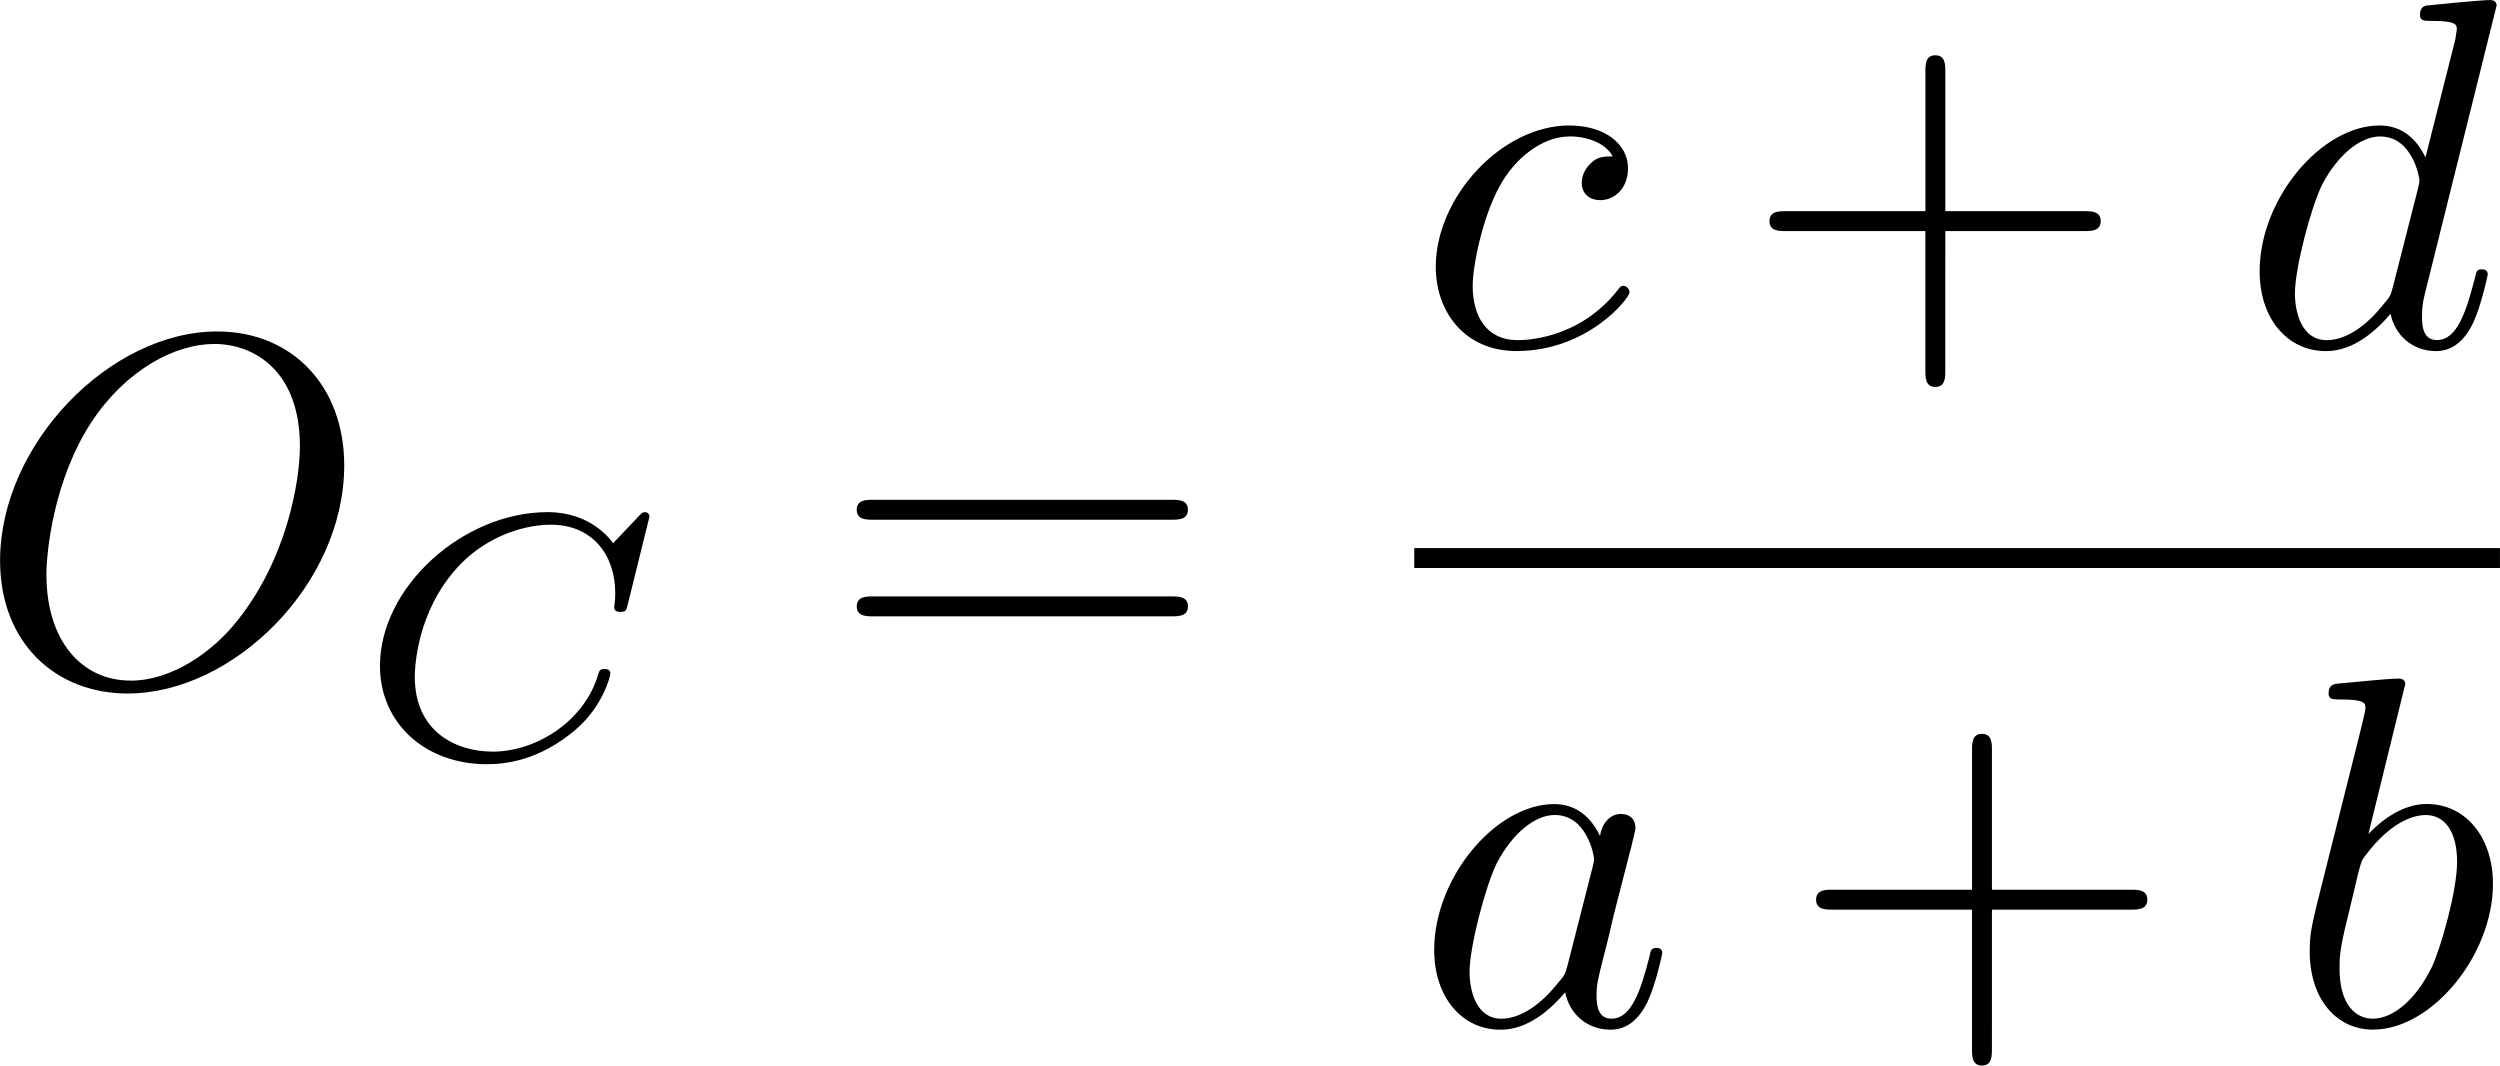 <?xml version="1.0" encoding="UTF-8" standalone="no"?>
<!-- This file was generated by dvisvgm 2.13.1 -->

<svg
   version="1.1"
   width="80.015"
   height="34.103"
   viewBox="4.552 37.789 60.011 25.578"
   id="svg292"
   xmlns:xlink="http://www.w3.org/1999/xlink"
   xmlns="http://www.w3.org/2000/svg"
   xmlns:svg="http://www.w3.org/2000/svg">
  <defs
     id="defs1">
    <path
       id="g1-0"
       d="m 6.226,-1.891 c 0.134,0 0.335,0 0.335,-0.201 0,-0.209 -0.192,-0.209 -0.335,-0.209 H 1.239 c -0.134,0 -0.335,0 -0.335,0.201 0,0.209 0.192,0.209 0.335,0.209 z" />
    <path
       id="g3-67"
       d="m 7.055,-5.774 c 0,-0.042 -0.025,-0.109 -0.109,-0.109 -0.059,0 -0.075,0.017 -0.151,0.1 l -0.611,0.644 c -0.075,-0.1 -0.544,-0.745 -1.573,-0.745 -2.034,0 -4.025,1.799 -4.025,3.691 0,1.364 1.071,2.36 2.569,2.36 0.452,0 1.255,-0.092 2.117,-0.82 0.661,-0.561 0.845,-1.289 0.845,-1.356 0,-0.109 -0.1,-0.109 -0.142,-0.109 -0.109,0 -0.126,0.042 -0.151,0.134 -0.343,1.147 -1.515,1.849 -2.527,1.849 -0.887,0 -1.875,-0.477 -1.875,-1.799 0,-0.243 0.059,-1.565 1.021,-2.619 0.577,-0.644 1.456,-1.029 2.251,-1.029 0.971,0 1.54,0.703 1.54,1.64 0,0.234 -0.025,0.293 -0.025,0.343 0,0.109 0.109,0.109 0.151,0.109 0.134,0 0.134,-0.025 0.176,-0.184 z" />
    <path
       id="g3-99"
       d="m 3.665,-3.205 c -0.301,0.05 -0.427,0.285 -0.427,0.469 0,0.226 0.176,0.31 0.326,0.31 0.184,0 0.477,-0.134 0.477,-0.536 0,-0.569 -0.653,-0.728 -1.105,-0.728 -1.255,0 -2.419,1.155 -2.419,2.318 0,0.72 0.502,1.456 1.548,1.456 1.414,0 2.075,-0.828 2.075,-0.946 0,-0.05 -0.075,-0.142 -0.142,-0.142 -0.05,0 -0.067,0.017 -0.134,0.084 -0.653,0.77 -1.632,0.77 -1.783,0.77 -0.603,0 -0.87,-0.41 -0.87,-0.929 0,-0.243 0.117,-1.155 0.552,-1.732 0.318,-0.41 0.753,-0.644 1.172,-0.644 0.117,0 0.519,0.017 0.728,0.251 z" />
    <path
       id="g3-100"
       d="m 4.778,-5.557 c 0.008,-0.017 0.033,-0.126 0.033,-0.134 0,-0.042 -0.033,-0.117 -0.134,-0.117 -0.167,0 -0.862,0.067 -1.071,0.084 -0.067,0.008 -0.184,0.017 -0.184,0.192 0,0.117 0.117,0.117 0.218,0.117 0.402,0 0.402,0.059 0.402,0.126 0,0.059 -0.017,0.109 -0.033,0.184 L 3.532,-3.197 C 3.356,-3.473 3.071,-3.691 2.67,-3.691 c -1.071,0 -2.159,1.18 -2.159,2.385 0,0.812 0.544,1.389 1.264,1.389 0.452,0 0.854,-0.259 1.188,-0.586 C 3.121,0 3.607,0.084 3.824,0.084 c 0.301,0 0.51,-0.184 0.661,-0.444 0.184,-0.326 0.293,-0.803 0.293,-0.837 0,-0.109 -0.109,-0.109 -0.134,-0.109 -0.117,0 -0.126,0.033 -0.184,0.259 -0.1,0.402 -0.259,0.895 -0.611,0.895 -0.218,0 -0.276,-0.184 -0.276,-0.41 0,-0.159 0.017,-0.234 0.042,-0.343 z m -1.783,4.511 c -0.059,0.234 -0.243,0.402 -0.427,0.561 -0.075,0.067 -0.41,0.335 -0.77,0.335 -0.31,0 -0.611,-0.218 -0.611,-0.812 0,-0.444 0.243,-1.364 0.435,-1.699 0.385,-0.669 0.812,-0.795 1.046,-0.795 0.586,0 0.745,0.636 0.745,0.728 0,0.033 -0.017,0.092 -0.025,0.117 z" />
    <path
       id="g5-43"
       d="m 3.875,-1.891 h 2.561 c 0.109,0 0.31,0 0.31,-0.201 0,-0.209 -0.192,-0.209 -0.31,-0.209 H 3.875 v -2.569 c 0,-0.109 0,-0.31 -0.201,-0.31 -0.209,0 -0.209,0.192 -0.209,0.31 V -2.301 H 0.895 c -0.109,0 -0.31,0 -0.31,0.201 0,0.209 0.192,0.209 0.31,0.209 h 2.569 v 2.569 c 0,0.109 0,0.31 0.201,0.31 0.209,0 0.209,-0.192 0.209,-0.31 z" />
    <path
       id="g0-0"
       d="m 7.878,-2.75 c 0.203,0 0.418,0 0.418,-0.239 0,-0.239 -0.215,-0.239 -0.418,-0.239 H 1.411 c -0.203,0 -0.418,0 -0.418,0.239 0,0.239 0.215,0.239 0.418,0.239 z" />
    <path
       id="g0-25"
       d="m 8.632,-5.404 c 0,-0.251 -0.084,-0.359 -0.167,-0.359 -0.048,0 -0.155,0.048 -0.167,0.323 -0.048,0.825 -0.885,1.315 -1.662,1.315 -0.693,0 -1.291,-0.371 -1.913,-0.789 -0.646,-0.43 -1.291,-0.861 -2.068,-0.861 -1.112,0 -1.997,0.849 -1.997,1.949 0,0.263 0.096,0.359 0.167,0.359 0.12,0 0.167,-0.227 0.167,-0.275 0.06,-1.004 1.04,-1.363 1.662,-1.363 0.693,0 1.291,0.371 1.913,0.789 0.646,0.43 1.291,0.861 2.068,0.861 1.112,0 1.997,-0.849 1.997,-1.949 z m 0,2.798 c 0,-0.347 -0.143,-0.371 -0.167,-0.371 -0.048,0 -0.155,0.06 -0.167,0.323 -0.048,0.825 -0.885,1.315 -1.662,1.315 -0.693,0 -1.291,-0.371 -1.913,-0.789 -0.646,-0.43 -1.291,-0.861 -2.068,-0.861 -1.112,0 -1.997,0.849 -1.997,1.949 0,0.263 0.096,0.359 0.167,0.359 0.12,0 0.167,-0.227 0.167,-0.275 0.06,-1.004 1.04,-1.363 1.662,-1.363 0.693,0 1.291,0.371 1.913,0.789 0.646,0.43 1.291,0.861 2.068,0.861 1.136,0 1.997,-0.885 1.997,-1.937 z" />
    <path
       id="g2-25"
       d="m 3.168,-4.459 h 1.351 c -0.395,1.769 -0.502,2.283 -0.502,3.084 0,0.179 0,0.502 0.096,0.909 0.12,0.526 0.251,0.598 0.43,0.598 0.239,0 0.49,-0.215 0.49,-0.454 0,-0.072 0,-0.096 -0.072,-0.263 -0.347,-0.861 -0.347,-1.638 -0.347,-1.973 0,-0.634 0.084,-1.279 0.215,-1.901 h 1.363 c 0.155,0 0.586,0 0.586,-0.406 0,-0.287 -0.251,-0.287 -0.478,-0.287 H 2.295 c -0.263,0 -0.717,0 -1.243,0.562 -0.418,0.466 -0.729,1.016 -0.729,1.076 0,0.012 0,0.12 0.143,0.12 0.096,0 0.12,-0.048 0.191,-0.143 0.586,-0.921 1.279,-0.921 1.518,-0.921 h 0.681 c -0.383,1.447 -1.028,2.893 -1.53,3.981 -0.096,0.179 -0.096,0.203 -0.096,0.287 0,0.227 0.191,0.323 0.347,0.323 0.359,0 0.454,-0.335 0.598,-0.777 0.167,-0.55 0.167,-0.574 0.323,-1.172 z" />
    <path
       id="g2-61"
       d="m 5.248,-8.512 c 0.06,-0.155 0.06,-0.203 0.06,-0.215 0,-0.132 -0.108,-0.239 -0.239,-0.239 -0.084,0 -0.167,0.036 -0.203,0.108 L 0.717,2.534 C 0.658,2.69 0.658,2.738 0.658,2.75 c 0,0.132 0.108,0.239 0.239,0.239 0.155,0 0.191,-0.084 0.263,-0.287 z" />
    <path
       id="g2-76"
       d="m 4.471,-7.233 c 0.108,-0.43 0.143,-0.562 1.267,-0.562 0.359,0 0.454,0 0.454,-0.227 0,-0.143 -0.132,-0.143 -0.191,-0.143 -0.395,0 -1.375,0.036 -1.769,0.036 -0.359,0 -1.231,-0.036 -1.59,-0.036 -0.084,0 -0.227,0 -0.227,0.239 0,0.132 0.108,0.132 0.335,0.132 0.024,0 0.251,0 0.454,0.024 0.215,0.024 0.323,0.036 0.323,0.191 0,0.048 -0.012,0.084 -0.048,0.227 l -1.602,6.42 c -0.12,0.466 -0.143,0.562 -1.088,0.562 -0.203,0 -0.323,0 -0.323,0.239 C 0.466,0 0.574,0 0.789,0 h 5.535 c 0.287,0 0.299,0 0.371,-0.203 l 0.944,-2.582 c 0.048,-0.132 0.048,-0.155 0.048,-0.167 0,-0.048 -0.036,-0.132 -0.143,-0.132 -0.108,0 -0.12,0.06 -0.203,0.251 C 6.934,-1.733 6.408,-0.371 4.34,-0.371 H 3.216 c -0.167,0 -0.191,0 -0.263,-0.012 -0.12,-0.012 -0.155,-0.024 -0.155,-0.12 0,-0.036 0,-0.06 0.06,-0.275 z" />
    <path
       id="g2-78"
       d="m 9.038,-6.91 c 0.12,-0.478 0.335,-0.849 1.291,-0.885 0.06,0 0.203,-0.012 0.203,-0.239 0,-0.012 0,-0.132 -0.155,-0.132 -0.395,0 -0.813,0.036 -1.207,0.036 -0.406,0 -0.825,-0.036 -1.219,-0.036 -0.072,0 -0.215,0 -0.215,0.239 0,0.132 0.12,0.132 0.215,0.132 0.681,0.012 0.813,0.263 0.813,0.526 0,0.036 -0.024,0.215 -0.036,0.251 L 7.388,-1.698 4.746,-7.938 C 4.651,-8.153 4.639,-8.165 4.364,-8.165 H 2.762 c -0.239,0 -0.347,0 -0.347,0.239 0,0.132 0.108,0.132 0.335,0.132 0.06,0 0.813,0 0.813,0.108 l -1.602,6.42 c -0.12,0.478 -0.323,0.861 -1.291,0.897 -0.072,0 -0.203,0.012 -0.203,0.239 C 0.466,-0.048 0.526,0 0.622,0 1.004,0 1.423,-0.036 1.817,-0.036 2.224,-0.036 2.654,0 3.049,0 c 0.06,0 0.215,0 0.215,-0.239 0,-0.12 -0.108,-0.132 -0.239,-0.132 -0.693,-0.024 -0.789,-0.287 -0.789,-0.526 0,-0.084 0.012,-0.143 0.048,-0.275 l 1.578,-6.312 c 0.048,0.072 0.048,0.096 0.108,0.215 l 2.977,7.042 C 7.03,-0.024 7.066,0 7.173,0 7.305,0 7.305,-0.036 7.364,-0.251 Z" />
    <path
       id="g2-79"
       d="m 8.847,-5.212 c 0,-1.925 -1.267,-3.216 -3.049,-3.216 -2.582,0 -5.212,2.714 -5.212,5.499 0,1.985 1.339,3.192 3.061,3.192 2.534,0 5.2,-2.618 5.2,-5.475 z m -5.129,5.165 c -1.184,0 -2.02,-0.968 -2.02,-2.546 0,-0.526 0.167,-2.271 1.088,-3.67 0.825,-1.243 1.997,-1.865 2.941,-1.865 0.98,0 2.056,0.669 2.056,2.451 0,0.861 -0.323,2.726 -1.506,4.196 -0.574,0.729 -1.554,1.435 -2.558,1.435 z" />
    <path
       id="g2-80"
       d="m 3.622,-3.778 h 2.032 c 1.698,0 3.359,-1.243 3.359,-2.582 0,-0.921 -0.789,-1.805 -2.355,-1.805 H 2.786 c -0.227,0 -0.359,0 -0.359,0.227 0,0.143 0.108,0.143 0.347,0.143 0.155,0 0.371,0.012 0.514,0.024 0.191,0.024 0.263,0.06 0.263,0.191 0,0.048 -0.012,0.084 -0.048,0.227 L 1.901,-0.933 C 1.781,-0.466 1.757,-0.371 0.813,-0.371 c -0.203,0 -0.335,0 -0.335,0.227 C 0.478,0 0.622,0 0.658,0 c 0.335,0 1.184,-0.036 1.518,-0.036 0.251,0 0.514,0.012 0.765,0.012 C 3.204,-0.024 3.467,0 3.718,0 c 0.084,0 0.239,0 0.239,-0.239 0,-0.132 -0.108,-0.132 -0.335,-0.132 -0.442,0 -0.777,0 -0.777,-0.215 0,-0.072 0.024,-0.132 0.036,-0.203 z m 0.861,-3.563 C 4.591,-7.759 4.615,-7.795 5.129,-7.795 h 1.148 c 0.992,0 1.626,0.323 1.626,1.148 0,0.466 -0.239,1.494 -0.705,1.925 -0.598,0.538 -1.315,0.634 -1.841,0.634 H 3.67 Z" />
    <path
       id="g2-82"
       d="M 4.483,-7.34 C 4.555,-7.627 4.591,-7.747 4.818,-7.783 4.926,-7.795 5.308,-7.795 5.547,-7.795 c 0.849,0 2.176,0 2.176,1.184 0,0.406 -0.191,1.231 -0.658,1.698 -0.311,0.311 -0.944,0.693 -2.02,0.693 H 3.706 Z m 1.722,3.276 c 1.207,-0.263 2.63,-1.1 2.63,-2.307 0,-1.028 -1.076,-1.793 -2.642,-1.793 H 2.786 c -0.239,0 -0.347,0 -0.347,0.239 0,0.132 0.108,0.132 0.335,0.132 0.024,0 0.251,0 0.454,0.024 0.215,0.024 0.323,0.036 0.323,0.191 0,0.048 -0.012,0.084 -0.048,0.227 L 1.901,-0.933 C 1.781,-0.466 1.757,-0.371 0.813,-0.371 c -0.215,0 -0.323,0 -0.323,0.239 C 0.49,0 0.634,0 0.658,0 0.992,0 1.829,-0.036 2.164,-0.036 2.499,-0.036 3.347,0 3.682,0 c 0.096,0 0.239,0 0.239,-0.239 0,-0.132 -0.108,-0.132 -0.335,-0.132 -0.442,0 -0.777,0 -0.777,-0.215 0,-0.072 0.024,-0.132 0.036,-0.203 l 0.789,-3.168 h 1.423 c 1.088,0 1.303,0.669 1.303,1.088 0,0.179 -0.096,0.55 -0.167,0.825 -0.084,0.335 -0.191,0.777 -0.191,1.016 0,1.291 1.435,1.291 1.59,1.291 1.016,0 1.435,-1.207 1.435,-1.375 0,-0.143 -0.132,-0.143 -0.143,-0.143 -0.108,0 -0.132,0.084 -0.155,0.167 C 8.428,-0.203 7.914,0 7.639,0 7.245,0 7.161,-0.263 7.161,-0.729 c 0,-0.371 0.072,-0.98 0.12,-1.363 0.024,-0.167 0.048,-0.395 0.048,-0.562 0,-0.921 -0.801,-1.291 -1.124,-1.411 z" />
    <path
       id="g2-86"
       d="m 7.508,-6.802 c 0.586,-0.933 1.088,-0.968 1.53,-0.992 0.143,-0.012 0.155,-0.215 0.155,-0.227 0,-0.096 -0.06,-0.143 -0.155,-0.143 -0.311,0 -0.658,0.036 -0.98,0.036 -0.395,0 -0.801,-0.036 -1.184,-0.036 -0.072,0 -0.227,0 -0.227,0.227 0,0.132 0.108,0.143 0.191,0.143 0.323,0.024 0.55,0.143 0.55,0.395 0,0.179 -0.179,0.442 -0.179,0.454 L 3.539,-1.112 2.726,-7.436 c 0,-0.203 0.275,-0.359 0.825,-0.359 0.167,0 0.299,0 0.299,-0.239 0,-0.108 -0.096,-0.132 -0.167,-0.132 -0.478,0 -0.992,0.036 -1.482,0.036 -0.215,0 -0.442,-0.012 -0.658,-0.012 -0.215,0 -0.442,-0.024 -0.646,-0.024 -0.084,0 -0.227,0 -0.227,0.227 0,0.143 0.108,0.143 0.299,0.143 0.669,0 0.681,0.108 0.717,0.406 l 0.944,7.376 c 0.036,0.239 0.084,0.275 0.239,0.275 0.191,0 0.239,-0.06 0.335,-0.215 z" />
    <path
       id="g2-97"
       d="m 4.459,-4.519 c -0.215,-0.442 -0.562,-0.765 -1.1,-0.765 -1.399,0 -2.881,1.757 -2.881,3.503 0,1.124 0.658,1.913 1.59,1.913 0.239,0 0.837,-0.048 1.554,-0.897 0.096,0.502 0.514,0.897 1.088,0.897 0.418,0 0.693,-0.275 0.885,-0.658 0.203,-0.43 0.359,-1.16 0.359,-1.184 0,-0.12 -0.108,-0.12 -0.143,-0.12 -0.12,0 -0.132,0.048 -0.167,0.215 -0.203,0.777 -0.418,1.482 -0.909,1.482 -0.323,0 -0.359,-0.311 -0.359,-0.55 0,-0.263 0.024,-0.359 0.155,-0.885 0.132,-0.502 0.155,-0.622 0.263,-1.076 l 0.43,-1.674 c 0.084,-0.335 0.084,-0.359 0.084,-0.406 0,-0.203 -0.143,-0.323 -0.347,-0.323 -0.287,0 -0.466,0.263 -0.502,0.526 z m -0.777,3.096 c -0.06,0.215 -0.06,0.239 -0.239,0.442 -0.526,0.658 -1.016,0.849 -1.351,0.849 -0.598,0 -0.765,-0.658 -0.765,-1.124 0,-0.598 0.383,-2.068 0.658,-2.618 0.371,-0.705 0.909,-1.148 1.387,-1.148 0.777,0 0.944,0.98 0.944,1.052 0,0.072 -0.024,0.143 -0.036,0.203 z" />
    <path
       id="g2-98"
       d="m 2.857,-8.165 c 0,-0.012 0,-0.132 -0.155,-0.132 -0.275,0 -1.148,0.096 -1.459,0.12 -0.096,0.012 -0.227,0.024 -0.227,0.239 0,0.143 0.108,0.143 0.287,0.143 0.574,0 0.598,0.084 0.598,0.203 0,0.084 -0.108,0.49 -0.167,0.741 l -0.98,3.897 c -0.143,0.598 -0.191,0.789 -0.191,1.207 0,1.136 0.634,1.877 1.518,1.877 1.411,0 2.881,-1.781 2.881,-3.503 0,-1.088 -0.634,-1.913 -1.59,-1.913 -0.55,0 -1.04,0.347 -1.399,0.717 z M 1.733,-3.646 C 1.805,-3.909 1.805,-3.933 1.913,-4.065 c 0.586,-0.777 1.124,-0.956 1.435,-0.956 0.43,0 0.753,0.359 0.753,1.124 0,0.705 -0.395,2.08 -0.61,2.534 -0.395,0.801 -0.944,1.231 -1.411,1.231 -0.406,0 -0.801,-0.323 -0.801,-1.207 0,-0.227 0,-0.454 0.191,-1.207 z" />
    <path
       id="g2-99"
       d="m 4.734,-4.543 c -0.191,0 -0.359,0 -0.526,0.167 -0.191,0.179 -0.215,0.383 -0.215,0.466 0,0.287 0.215,0.418 0.442,0.418 0.347,0 0.669,-0.287 0.669,-0.765 0,-0.586 -0.562,-1.028 -1.411,-1.028 -1.614,0 -3.204,1.71 -3.204,3.395 0,1.076 0.693,2.02 1.937,2.02 1.71,0 2.714,-1.267 2.714,-1.411 0,-0.072 -0.072,-0.155 -0.143,-0.155 -0.06,0 -0.084,0.024 -0.155,0.12 -0.944,1.184 -2.248,1.184 -2.391,1.184 -0.753,0 -1.076,-0.586 -1.076,-1.303 0,-0.49 0.239,-1.65 0.646,-2.391 0.371,-0.681 1.028,-1.196 1.686,-1.196 0.406,0 0.861,0.155 1.028,0.478 z" />
    <path
       id="g2-100"
       d="m 6.169,-8.165 c 0,-0.012 0,-0.132 -0.155,-0.132 -0.179,0 -1.315,0.108 -1.518,0.132 -0.096,0.012 -0.167,0.072 -0.167,0.227 0,0.143 0.108,0.143 0.287,0.143 0.574,0 0.598,0.084 0.598,0.203 l -0.036,0.239 -0.717,2.833 c -0.215,-0.442 -0.562,-0.765 -1.1,-0.765 -1.399,0 -2.881,1.757 -2.881,3.503 0,1.124 0.658,1.913 1.59,1.913 0.239,0 0.837,-0.048 1.554,-0.897 0.096,0.502 0.514,0.897 1.088,0.897 0.418,0 0.693,-0.275 0.885,-0.658 0.203,-0.43 0.359,-1.16 0.359,-1.184 0,-0.12 -0.108,-0.12 -0.143,-0.12 -0.12,0 -0.132,0.048 -0.167,0.215 -0.203,0.777 -0.418,1.482 -0.909,1.482 -0.323,0 -0.359,-0.311 -0.359,-0.55 0,-0.287 0.024,-0.371 0.072,-0.574 z m -2.487,6.743 c -0.06,0.215 -0.06,0.239 -0.239,0.442 -0.526,0.658 -1.016,0.849 -1.351,0.849 -0.598,0 -0.765,-0.658 -0.765,-1.124 0,-0.598 0.383,-2.068 0.658,-2.618 0.371,-0.705 0.909,-1.148 1.387,-1.148 0.777,0 0.944,0.98 0.944,1.052 0,0.072 -0.024,0.143 -0.036,0.203 z" />
    <path
       id="g2-110"
       d="m 1.052,-0.705 c -0.036,0.179 -0.108,0.454 -0.108,0.514 0,0.215 0.167,0.323 0.347,0.323 0.143,0 0.359,-0.096 0.442,-0.335 0.012,-0.024 0.155,-0.586 0.227,-0.885 L 2.224,-2.164 C 2.295,-2.427 2.367,-2.69 2.427,-2.965 2.475,-3.168 2.57,-3.515 2.582,-3.563 c 0.179,-0.371 0.813,-1.459 1.949,-1.459 0.538,0 0.646,0.442 0.646,0.837 0,0.741 -0.586,2.271 -0.777,2.786 -0.108,0.275 -0.12,0.418 -0.12,0.55 0,0.562 0.418,0.98 0.98,0.98 1.124,0 1.566,-1.745 1.566,-1.841 0,-0.12 -0.108,-0.12 -0.143,-0.12 -0.12,0 -0.12,0.036 -0.179,0.215 -0.239,0.813 -0.634,1.482 -1.219,1.482 -0.203,0 -0.287,-0.12 -0.287,-0.395 0,-0.299 0.108,-0.586 0.215,-0.849 0.227,-0.634 0.729,-1.949 0.729,-2.63 0,-0.801 -0.514,-1.279 -1.375,-1.279 -1.076,0 -1.662,0.765 -1.865,1.04 -0.06,-0.669 -0.55,-1.04 -1.1,-1.04 -0.55,0 -0.777,0.466 -0.897,0.681 -0.191,0.406 -0.359,1.112 -0.359,1.16 0,0.12 0.12,0.12 0.143,0.12 0.12,0 0.132,-0.012 0.203,-0.275 0.203,-0.849 0.442,-1.423 0.873,-1.423 0.239,0 0.371,0.155 0.371,0.55 0,0.251 -0.036,0.383 -0.191,1.004 z" />
    <path
       id="g2-112"
       d="m 0.538,1.459 c -0.096,0.406 -0.12,0.49 -0.646,0.49 -0.143,0 -0.275,0 -0.275,0.227 0,0.096 0.06,0.143 0.155,0.143 0.323,0 0.669,-0.036 1.004,-0.036 0.395,0 0.801,0.036 1.184,0.036 0.06,0 0.215,0 0.215,-0.239 0,-0.132 -0.12,-0.132 -0.287,-0.132 -0.598,0 -0.598,-0.084 -0.598,-0.191 0,-0.143 0.502,-2.092 0.586,-2.391 0.155,0.347 0.49,0.765 1.1,0.765 1.387,0 2.881,-1.745 2.881,-3.503 0,-1.124 -0.681,-1.913 -1.59,-1.913 -0.598,0 -1.172,0.43 -1.566,0.897 -0.12,-0.646 -0.634,-0.897 -1.076,-0.897 -0.55,0 -0.777,0.466 -0.885,0.681 -0.215,0.406 -0.371,1.124 -0.371,1.16 0,0.12 0.12,0.12 0.143,0.12 0.12,0 0.132,-0.012 0.203,-0.275 0.203,-0.849 0.442,-1.423 0.873,-1.423 0.203,0 0.371,0.096 0.371,0.55 0,0.275 -0.036,0.406 -0.084,0.61 z m 2.104,-5.189 c 0.084,-0.323 0.406,-0.658 0.622,-0.837 0.418,-0.371 0.765,-0.454 0.968,-0.454 0.478,0 0.765,0.418 0.765,1.124 0,0.705 -0.395,2.08 -0.61,2.534 -0.406,0.837 -0.98,1.231 -1.423,1.231 -0.789,0 -0.944,-0.992 -0.944,-1.064 0,-0.024 0,-0.048 0.036,-0.191 z" />
    <path
       id="g2-115"
       d="m 4.674,-4.471 c -0.335,0.012 -0.574,0.275 -0.574,0.538 0,0.167 0.108,0.347 0.371,0.347 0.263,0 0.55,-0.203 0.55,-0.669 0,-0.538 -0.514,-1.028 -1.423,-1.028 -1.578,0 -2.02,1.219 -2.02,1.745 0,0.933 0.885,1.112 1.231,1.184 0.622,0.12 1.243,0.251 1.243,0.909 0,0.311 -0.275,1.315 -1.71,1.315 -0.167,0 -1.088,0 -1.363,-0.634 0.454,0.06 0.753,-0.299 0.753,-0.634 0,-0.275 -0.191,-0.418 -0.442,-0.418 -0.311,0 -0.669,0.251 -0.669,0.789 0,0.681 0.681,1.16 1.71,1.16 1.937,0 2.403,-1.447 2.403,-1.985 0,-0.43 -0.227,-0.729 -0.371,-0.873 C 4.041,-3.061 3.694,-3.12 3.168,-3.228 2.738,-3.324 2.26,-3.407 2.26,-3.945 c 0,-0.347 0.287,-1.076 1.339,-1.076 0.299,0 0.897,0.084 1.076,0.55 z" />
    <path
       id="g4-40"
       d="m 3.957,2.869 c 0,-0.036 0,-0.06 -0.203,-0.263 -1.494,-1.506 -1.877,-3.766 -1.877,-5.595 0,-2.08 0.454,-4.16 1.925,-5.655 0.155,-0.143 0.155,-0.167 0.155,-0.203 0,-0.084 -0.048,-0.12 -0.12,-0.12 -0.12,0 -1.196,0.813 -1.901,2.331 -0.61,1.315 -0.753,2.642 -0.753,3.646 0,0.933 0.132,2.379 0.789,3.73 0.717,1.47 1.745,2.248 1.865,2.248 0.072,0 0.12,-0.036 0.12,-0.12 z" />
    <path
       id="g4-41"
       d="m 3.455,-2.989 c 0,-0.933 -0.132,-2.379 -0.789,-3.73 -0.717,-1.47 -1.745,-2.248 -1.865,-2.248 -0.072,0 -0.12,0.048 -0.12,0.12 0,0.036 0,0.06 0.227,0.275 1.172,1.184 1.853,3.084 1.853,5.583 0,2.044 -0.442,4.148 -1.925,5.655 -0.155,0.143 -0.155,0.167 -0.155,0.203 0,0.072 0.048,0.12 0.12,0.12 0.12,0 1.196,-0.813 1.901,-2.331 0.61,-1.315 0.753,-2.642 0.753,-3.646 z" />
    <path
       id="g4-43"
       d="m 4.89,-2.75 h 3.335 c 0.167,0 0.395,0 0.395,-0.239 0,-0.239 -0.227,-0.239 -0.395,-0.239 H 4.89 v -3.347 c 0,-0.167 0,-0.395 -0.239,-0.395 -0.239,0 -0.239,0.227 -0.239,0.395 v 3.347 H 1.064 c -0.167,0 -0.395,0 -0.395,0.239 0,0.239 0.227,0.239 0.395,0.239 h 3.347 v 3.347 c 0,0.167 0,0.395 0.239,0.395 0.239,0 0.239,-0.227 0.239,-0.395 z" />
    <path
       id="g4-48"
       d="m 5.499,-3.826 c 0,-0.956 -0.06,-1.913 -0.478,-2.798 -0.55,-1.148 -1.53,-1.339 -2.032,-1.339 -0.717,0 -1.59,0.311 -2.08,1.423 -0.383,0.825 -0.442,1.757 -0.442,2.714 0,0.897 0.048,1.973 0.538,2.881 0.514,0.968 1.387,1.207 1.973,1.207 0.646,0 1.554,-0.251 2.08,-1.387 0.383,-0.825 0.442,-1.757 0.442,-2.702 z M 2.977,0 C 2.511,0 1.805,-0.299 1.59,-1.447 1.459,-2.164 1.459,-3.264 1.459,-3.969 c 0,-0.765 0,-1.554 0.096,-2.2 0.227,-1.423 1.124,-1.53 1.423,-1.53 0.395,0 1.184,0.215 1.411,1.399 0.12,0.669 0.12,1.578 0.12,2.331 0,0.897 0,1.71 -0.132,2.475 C 4.196,-0.359 3.515,0 2.977,0 Z" />
    <path
       id="g4-49"
       d="m 3.515,-7.651 c 0,-0.287 0,-0.311 -0.275,-0.311 -0.741,0.765 -1.793,0.765 -2.176,0.765 v 0.371 c 0.239,0 0.944,0 1.566,-0.311 v 6.193 c 0,0.43 -0.036,0.574 -1.112,0.574 H 1.136 V 0 c 0.418,-0.036 1.459,-0.036 1.937,-0.036 0.478,0 1.518,0 1.937,0.036 V -0.371 H 4.627 c -1.076,0 -1.112,-0.132 -1.112,-0.574 z" />
    <path
       id="g4-50"
       d="M 1.518,-0.921 2.786,-2.152 C 4.651,-3.802 5.368,-4.447 5.368,-5.643 c 0,-1.363 -1.076,-2.319 -2.534,-2.319 -1.351,0 -2.236,1.1 -2.236,2.164 0,0.669 0.598,0.669 0.634,0.669 0.203,0 0.622,-0.143 0.622,-0.634 0,-0.311 -0.215,-0.622 -0.634,-0.622 -0.096,0 -0.12,0 -0.155,0.012 0.275,-0.777 0.921,-1.219 1.614,-1.219 1.088,0 1.602,0.968 1.602,1.949 0,0.956 -0.598,1.901 -1.255,2.642 L 0.729,-0.442 C 0.598,-0.311 0.598,-0.287 0.598,0 H 5.033 L 5.368,-2.08 H 5.069 c -0.06,0.359 -0.143,0.885 -0.263,1.064 -0.084,0.096 -0.873,0.096 -1.136,0.096 z" />
    <path
       id="g4-51"
       d="m 3.467,-4.208 c 0.98,-0.323 1.674,-1.16 1.674,-2.104 0,-0.98 -1.052,-1.65 -2.2,-1.65 -1.207,0 -2.116,0.717 -2.116,1.626 0,0.395 0.263,0.622 0.61,0.622 0.371,0 0.61,-0.263 0.61,-0.61 0,-0.598 -0.562,-0.598 -0.741,-0.598 0.371,-0.586 1.16,-0.741 1.59,-0.741 0.49,0 1.148,0.263 1.148,1.339 0,0.143 -0.024,0.837 -0.335,1.363 -0.359,0.574 -0.765,0.61 -1.064,0.622 -0.096,0.012 -0.383,0.036 -0.466,0.036 -0.096,0.012 -0.179,0.024 -0.179,0.143 0,0.132 0.084,0.132 0.287,0.132 h 0.526 c 0.98,0 1.423,0.813 1.423,1.985 0,1.626 -0.825,1.973 -1.351,1.973 -0.514,0 -1.411,-0.203 -1.829,-0.909 0.418,0.06 0.789,-0.203 0.789,-0.658 0,-0.43 -0.323,-0.669 -0.669,-0.669 -0.287,0 -0.669,0.167 -0.669,0.693 0,1.088 1.112,1.877 2.415,1.877 1.459,0 2.546,-1.088 2.546,-2.307 0,-0.98 -0.753,-1.913 -1.997,-2.164 z" />
    <path
       id="g4-52"
       d="m 3.515,-1.973 v 1.04 c 0,0.43 -0.024,0.562 -0.909,0.562 H 2.355 V 0 c 0.49,-0.036 1.112,-0.036 1.614,-0.036 0.502,0 1.136,0 1.626,0.036 V -0.371 H 5.344 c -0.885,0 -0.909,-0.132 -0.909,-0.562 v -1.04 h 1.196 v -0.371 H 4.435 v -5.44 c 0,-0.239 0,-0.311 -0.191,-0.311 -0.108,0 -0.143,0 -0.239,0.143 l -3.67,5.607 v 0.371 z M 3.587,-2.343 H 0.669 L 3.587,-6.802 Z" />
    <path
       id="g4-53"
       d="m 5.368,-2.403 c 0,-1.423 -0.98,-2.618 -2.271,-2.618 -0.574,0 -1.088,0.191 -1.518,0.61 v -2.331 c 0.239,0.072 0.634,0.155 1.016,0.155 1.47,0 2.307,-1.088 2.307,-1.243 0,-0.072 -0.036,-0.132 -0.12,-0.132 -0.012,0 -0.036,0 -0.096,0.036 -0.239,0.108 -0.825,0.347 -1.626,0.347 -0.478,0 -1.028,-0.084 -1.59,-0.335 -0.096,-0.036 -0.12,-0.036 -0.143,-0.036 -0.12,0 -0.12,0.096 -0.12,0.287 v 3.539 c 0,0.215 0,0.311 0.167,0.311 0.084,0 0.108,-0.036 0.155,-0.108 0.132,-0.191 0.574,-0.837 1.542,-0.837 0.622,0 0.921,0.55 1.016,0.765 0.191,0.442 0.215,0.909 0.215,1.506 0,0.418 0,1.136 -0.287,1.638 -0.287,0.466 -0.729,0.777 -1.279,0.777 -0.873,0 -1.554,-0.634 -1.757,-1.339 0.036,0.012 0.072,0.024 0.203,0.024 0.395,0 0.598,-0.299 0.598,-0.586 0,-0.287 -0.203,-0.586 -0.598,-0.586 -0.167,0 -0.586,0.084 -0.586,0.634 0,1.028 0.825,2.188 2.164,2.188 1.387,0 2.606,-1.148 2.606,-2.666 z" />
    <path
       id="g4-54"
       d="m 1.578,-3.921 v -0.287 c 0,-3.025 1.482,-3.455 2.092,-3.455 0.287,0 0.789,0.072 1.052,0.478 -0.179,0 -0.658,0 -0.658,0.538 0,0.371 0.287,0.55 0.55,0.55 0.191,0 0.55,-0.108 0.55,-0.574 0,-0.717 -0.526,-1.291 -1.518,-1.291 -1.53,0 -3.144,1.542 -3.144,4.184 0,3.192 1.387,4.041 2.499,4.041 1.327,0 2.463,-1.124 2.463,-2.702 0,-1.518 -1.064,-2.666 -2.391,-2.666 -0.813,0 -1.255,0.61 -1.494,1.184 z m 1.423,3.85 c -0.753,0 -1.112,-0.717 -1.184,-0.897 -0.215,-0.562 -0.215,-1.518 -0.215,-1.733 0,-0.933 0.383,-2.128 1.459,-2.128 0.191,0 0.741,0 1.112,0.741 0.215,0.442 0.215,1.052 0.215,1.638 0,0.574 0,1.172 -0.203,1.602 -0.359,0.717 -0.909,0.777 -1.184,0.777 z" />
    <path
       id="g4-55"
       d="M 5.691,-7.281 C 5.798,-7.424 5.798,-7.448 5.798,-7.699 H 2.893 c -1.459,0 -1.482,-0.155 -1.53,-0.383 H 1.064 l -0.395,2.463 h 0.299 C 1.004,-5.81 1.112,-6.563 1.267,-6.707 1.351,-6.779 2.283,-6.779 2.439,-6.779 h 2.475 C 4.782,-6.587 3.838,-5.284 3.575,-4.89 2.499,-3.276 2.104,-1.614 2.104,-0.395 c 0,0.12 0,0.658 0.55,0.658 0.55,0 0.55,-0.538 0.55,-0.658 v -0.61 c 0,-0.658 0.036,-1.315 0.132,-1.961 0.048,-0.275 0.215,-1.303 0.741,-2.044 z" />
    <path
       id="g4-56"
       d="M 1.949,-5.464 C 1.399,-5.822 1.351,-6.229 1.351,-6.432 c 0,-0.729 0.777,-1.231 1.626,-1.231 0.873,0 1.638,0.622 1.638,1.482 0,0.681 -0.466,1.255 -1.184,1.674 z m 1.745,1.136 c 0.861,-0.442 1.447,-1.064 1.447,-1.853 0,-1.1 -1.064,-1.781 -2.152,-1.781 -1.196,0 -2.164,0.885 -2.164,1.997 0,0.215 0.024,0.753 0.526,1.315 0.132,0.143 0.574,0.442 0.873,0.646 -0.693,0.347 -1.722,1.016 -1.722,2.2 0,1.267 1.219,2.068 2.475,2.068 1.351,0 2.487,-0.992 2.487,-2.271 0,-0.43 -0.132,-0.968 -0.586,-1.47 C 4.651,-3.73 4.459,-3.85 3.694,-4.328 Z m -1.196,0.502 1.47,0.933 c 0.335,0.227 0.897,0.586 0.897,1.315 0,0.885 -0.897,1.506 -1.877,1.506 -1.028,0 -1.889,-0.741 -1.889,-1.733 0,-0.693 0.383,-1.459 1.399,-2.02 z" />
    <path
       id="g4-57"
       d="m 4.388,-3.802 v 0.383 c 0,2.798 -1.243,3.347 -1.937,3.347 -0.203,0 -0.849,-0.024 -1.172,-0.43 0.526,0 0.622,-0.347 0.622,-0.55 0,-0.371 -0.287,-0.55 -0.55,-0.55 -0.191,0 -0.55,0.108 -0.55,0.574 0,0.801 0.646,1.291 1.662,1.291 1.542,0 3.001,-1.626 3.001,-4.196 0,-3.216 -1.375,-4.029 -2.439,-4.029 -0.658,0 -1.243,0.215 -1.757,0.753 -0.49,0.538 -0.765,1.04 -0.765,1.937 0,1.494 1.052,2.666 2.391,2.666 0.729,0 1.219,-0.502 1.494,-1.196 z m -1.482,0.921 c -0.191,0 -0.741,0 -1.112,-0.753 -0.215,-0.442 -0.215,-1.04 -0.215,-1.626 0,-0.646 0,-1.207 0.251,-1.65 0.323,-0.598 0.777,-0.753 1.196,-0.753 0.55,0 0.944,0.406 1.148,0.944 0.143,0.383 0.191,1.136 0.191,1.686 0,0.992 -0.406,2.152 -1.459,2.152 z" />
    <path
       id="g4-61"
       d="m 8.213,-3.909 c 0.179,0 0.406,0 0.406,-0.239 0,-0.239 -0.227,-0.239 -0.395,-0.239 H 1.064 c -0.167,0 -0.395,0 -0.395,0.239 0,0.239 0.227,0.239 0.406,0.239 z m 0.012,2.319 c 0.167,0 0.395,0 0.395,-0.239 0,-0.239 -0.227,-0.239 -0.406,-0.239 H 1.076 c -0.179,0 -0.406,0 -0.406,0.239 0,0.239 0.227,0.239 0.395,0.239 z" />
  </defs>
  <use
     x="163.713"
     y="50.167"
     xlink:href="#g4-48"
     id="use1"
     transform="translate(-205.616,-261.178)" />
  <use
     x="169.691"
     y="50.167"
     xlink:href="#g4-53"
     id="use2"
     transform="translate(-205.616,-261.178)" />
  <use
     x="175.668"
     y="50.167"
     xlink:href="#g4-54"
     id="use3"
     transform="translate(-205.616,-261.178)" />
  <use
     x="193.601"
     y="50.167"
     xlink:href="#g2-79"
     id="use4"
     transform="translate(-205.616,-261.178)" />
  <use
     x="202.72"
     y="51.96"
     xlink:href="#g5-43"
     id="use5"
     transform="translate(-205.616,-261.178)" />
  <use
     x="213.978"
     y="50.167"
     xlink:href="#g4-61"
     id="use6"
     transform="translate(-205.616,-261.178)" />
  <use
     x="238.326"
     y="42.079"
     xlink:href="#g2-25"
     id="use7"
     transform="translate(-205.616,-261.178)" />
  <use
     x="245.141"
     y="43.872"
     xlink:href="#g3-100"
     id="use8"
     transform="translate(-205.616,-261.178)" />
  <rect
     x="22.416"
     y="-214.239"
     height="0.478"
     width="32.979"
     id="rect8" />
  <use
     x="228.032"
     y="58.367"
     xlink:href="#g4-49"
     id="use9"
     transform="translate(-205.616,-261.178)" />
  <use
     x="236.666"
     y="58.367"
     xlink:href="#g0-0"
     id="use10"
     transform="translate(-205.616,-261.178)" />
  <use
     x="248.621"
     y="58.367"
     xlink:href="#g2-25"
     id="use11"
     transform="translate(-205.616,-261.178)" />
  <use
     x="255.436"
     y="60.161"
     xlink:href="#g3-100"
     id="use12"
     transform="translate(-205.616,-261.178)" />
  <use
     x="262.445"
     y="50.167"
     xlink:href="#g2-76"
     id="use13"
     transform="translate(-205.616,-261.178)" />
  <use
     x="270.581"
     y="50.167"
     xlink:href="#g2-82"
     id="use14"
     transform="translate(-205.616,-261.178)" />
  <use
     x="279.659"
     y="51.96"
     xlink:href="#g5-43"
     id="use15"
     transform="translate(-205.616,-261.178)" />
  <use
     x="163.58"
     y="85.351"
     xlink:href="#g4-48"
     id="use16"
     transform="translate(-205.616,-261.178)" />
  <use
     x="169.558"
     y="85.351"
     xlink:href="#g4-53"
     id="use17"
     transform="translate(-205.616,-261.178)" />
  <use
     x="175.535"
     y="85.351"
     xlink:href="#g4-55"
     id="use18"
     transform="translate(-205.616,-261.178)" />
  <use
     x="193.468"
     y="85.351"
     xlink:href="#g2-79"
     id="use19"
     transform="translate(-205.616,-261.178)" />
  <use
     x="202.587"
     y="87.144"
     xlink:href="#g1-0"
     id="use20"
     transform="translate(-205.616,-261.178)" />
  <use
     x="213.978"
     y="85.351"
     xlink:href="#g4-61"
     id="use21"
     transform="translate(-205.616,-261.178)" />
  <use
     x="238.326"
     y="77.263"
     xlink:href="#g2-25"
     id="use22"
     transform="translate(-205.616,-261.178)" />
  <use
     x="245.141"
     y="79.056"
     xlink:href="#g3-100"
     id="use23"
     transform="translate(-205.616,-261.178)" />
  <rect
     x="22.416"
     y="-179.055"
     height="0.478"
     width="32.979"
     id="rect23" />
  <use
     x="228.032"
     y="93.551"
     xlink:href="#g4-49"
     id="use24"
     transform="translate(-205.616,-261.178)" />
  <use
     x="236.666"
     y="93.551"
     xlink:href="#g0-0"
     id="use25"
     transform="translate(-205.616,-261.178)" />
  <use
     x="248.621"
     y="93.551"
     xlink:href="#g2-25"
     id="use26"
     transform="translate(-205.616,-261.178)" />
  <use
     x="255.436"
     y="95.345"
     xlink:href="#g3-100"
     id="use27"
     transform="translate(-205.616,-261.178)" />
  <use
     x="262.445"
     y="85.351"
     xlink:href="#g2-76"
     id="use28"
     transform="translate(-205.616,-261.178)" />
  <use
     x="270.581"
     y="85.351"
     xlink:href="#g2-82"
     id="use29"
     transform="translate(-205.616,-261.178)" />
  <use
     x="279.659"
     y="87.144"
     xlink:href="#g1-0"
     id="use30"
     transform="translate(-205.616,-261.178)" />
  <use
     x="128.927"
     y="123.69"
     xlink:href="#g4-48"
     id="use31"
     transform="translate(-205.616,-261.178)" />
  <use
     x="134.905"
     y="123.69"
     xlink:href="#g4-53"
     id="use32"
     transform="translate(-205.616,-261.178)" />
  <use
     x="140.882"
     y="123.69"
     xlink:href="#g4-56"
     id="use33"
     transform="translate(-205.616,-261.178)" />
  <use
     x="158.815"
     y="123.69"
     xlink:href="#g2-79"
     id="use34"
     transform="translate(-205.616,-261.178)" />
  <use
     x="168.266"
     y="123.69"
     xlink:href="#g2-82"
     id="use35"
     transform="translate(-205.616,-261.178)" />
  <use
     x="180.757"
     y="123.69"
     xlink:href="#g4-61"
     id="use36"
     transform="translate(-205.616,-261.178)" />
  <use
     x="194.877"
     y="115.602"
     xlink:href="#g2-79"
     id="use37"
     transform="translate(-205.616,-261.178)" />
  <use
     x="203.997"
     y="117.395"
     xlink:href="#g5-43"
     id="use38"
     transform="translate(-205.616,-261.178)" />
  <rect
     x="-10.805"
     y="-140.716"
     height="0.478"
     width="17.189"
     id="rect38" />
  <use
     x="194.811"
     y="131.891"
     xlink:href="#g2-79"
     id="use39"
     transform="translate(-205.616,-261.178)" />
  <use
     x="203.93"
     y="133.684"
     xlink:href="#g1-0"
     id="use40"
     transform="translate(-205.616,-261.178)" />
  <use
     x="216.755"
     y="123.69"
     xlink:href="#g4-61"
     id="use41"
     transform="translate(-205.616,-261.178)" />
  <use
     x="230.876"
     y="115.602"
     xlink:href="#g2-76"
     id="use42"
     transform="translate(-205.616,-261.178)" />
  <use
     x="239.012"
     y="115.602"
     xlink:href="#g2-82"
     id="use43"
     transform="translate(-205.616,-261.178)" />
  <use
     x="248.089"
     y="117.395"
     xlink:href="#g5-43"
     id="use44"
     transform="translate(-205.616,-261.178)" />
  <rect
     x="25.193"
     y="-140.716"
     height="0.478"
     width="25.283"
     id="rect44" />
  <use
     x="230.809"
     y="131.891"
     xlink:href="#g2-76"
     id="use45"
     transform="translate(-205.616,-261.178)" />
  <use
     x="238.945"
     y="131.891"
     xlink:href="#g2-82"
     id="use46"
     transform="translate(-205.616,-261.178)" />
  <use
     x="248.023"
     y="133.684"
     xlink:href="#g1-0"
     id="use47"
     transform="translate(-205.616,-261.178)" />
  <use
     x="260.848"
     y="123.69"
     xlink:href="#g4-61"
     id="use48"
     transform="translate(-205.616,-261.178)" />
  <use
     x="274.902"
     y="115.602"
     xlink:href="#g2-97"
     id="use49"
     transform="translate(-205.616,-261.178)" />
  <use
     x="281.221"
     y="115.602"
     xlink:href="#g2-100"
     id="use50"
     transform="translate(-205.616,-261.178)" />
  <rect
     x="69.286"
     y="-140.716"
     height="0.478"
     width="12.542"
     id="rect50" />
  <use
     x="276.021"
     y="131.891"
     xlink:href="#g2-98"
     id="use51"
     transform="translate(-205.616,-261.178)" />
  <use
     x="281.151"
     y="131.891"
     xlink:href="#g2-99"
     id="use52"
     transform="translate(-205.616,-261.178)" />
  <use
     x="292.199"
     y="123.69"
     xlink:href="#g4-61"
     id="use53"
     transform="translate(-205.616,-261.178)" />
  <use
     x="306.253"
     y="115.602"
     xlink:href="#g2-79"
     id="use54"
     transform="translate(-205.616,-261.178)" />
  <use
     x="315.372"
     y="117.395"
     xlink:href="#g3-100"
     id="use55"
     transform="translate(-205.616,-261.178)" />
  <rect
     x="100.637"
     y="-140.716"
     height="0.478"
     width="14.694"
     id="rect55" />
  <use
     x="306.605"
     y="131.891"
     xlink:href="#g2-79"
     id="use56"
     transform="translate(-205.616,-261.178)" />
  <use
     x="315.724"
     y="133.684"
     xlink:href="#g3-99"
     id="use57"
     transform="translate(-205.616,-261.178)" />
  <use
     x="4.552"
     y="159.87"
     xlink:href="#g4-48"
     id="use58"
     transform="translate(-205.616,-261.178)" />
  <use
     x="10.53"
     y="159.87"
     xlink:href="#g4-53"
     id="use59"
     transform="translate(-205.616,-261.178)" />
  <use
     x="16.507"
     y="159.87"
     xlink:href="#g4-57"
     id="use60"
     transform="translate(-205.616,-261.178)" />
  <use
     x="34.44"
     y="159.87"
     xlink:href="#g2-112"
     id="use61"
     transform="translate(-205.616,-261.178)" />
  <use
     x="40.455"
     y="161.664"
     xlink:href="#g5-43"
     id="use62"
     transform="translate(-205.616,-261.178)" />
  <use
     x="51.713"
     y="159.87"
     xlink:href="#g4-61"
     id="use63"
     transform="translate(-205.616,-261.178)" />
  <use
     x="64.332"
     y="159.87"
     xlink:href="#g2-80"
     id="use64"
     transform="translate(-205.616,-261.178)" />
  <use
     x="73.668"
     y="159.87"
     xlink:href="#g2-80"
     id="use65"
     transform="translate(-205.616,-261.178)" />
  <use
     x="83.004"
     y="159.87"
     xlink:href="#g2-86"
     id="use66"
     transform="translate(-205.616,-261.178)" />
  <use
     x="95.955"
     y="159.87"
     xlink:href="#g4-61"
     id="use67"
     transform="translate(-205.616,-261.178)" />
  <use
     x="159.207"
     y="151.783"
     xlink:href="#g2-25"
     id="use68"
     transform="translate(-205.616,-261.178)" />
  <use
     x="166.022"
     y="153.576"
     xlink:href="#g3-100"
     id="use69"
     transform="translate(-205.616,-261.178)" />
  <use
     x="171.596"
     y="151.783"
     xlink:href="#g2-115"
     id="use70"
     transform="translate(-205.616,-261.178)" />
  <use
     x="177.2"
     y="151.783"
     xlink:href="#g2-110"
     id="use71"
     transform="translate(-205.616,-261.178)" />
  <rect
     x="-95.607"
     y="-104.535"
     height="0.478"
     width="123.565"
     id="rect71" />
  <use
     x="110.009"
     y="168.071"
     xlink:href="#g2-25"
     id="use72"
     transform="translate(-205.616,-261.178)" />
  <use
     x="116.824"
     y="169.864"
     xlink:href="#g3-100"
     id="use73"
     transform="translate(-205.616,-261.178)" />
  <use
     x="122.399"
     y="168.071"
     xlink:href="#g2-115"
     id="use74"
     transform="translate(-205.616,-261.178)" />
  <use
     x="128.003"
     y="168.071"
     xlink:href="#g2-110"
     id="use75"
     transform="translate(-205.616,-261.178)" />
  <use
     x="137.835"
     y="168.071"
     xlink:href="#g4-43"
     id="use76"
     transform="translate(-205.616,-261.178)" />
  <use
     x="149.79"
     y="168.071"
     xlink:href="#g4-40"
     id="use77"
     transform="translate(-205.616,-261.178)" />
  <use
     x="154.439"
     y="168.071"
     xlink:href="#g4-49"
     id="use78"
     transform="translate(-205.616,-261.178)" />
  <use
     x="163.074"
     y="168.071"
     xlink:href="#g0-0"
     id="use79"
     transform="translate(-205.616,-261.178)" />
  <use
     x="175.029"
     y="168.071"
     xlink:href="#g2-25"
     id="use80"
     transform="translate(-205.616,-261.178)" />
  <use
     x="181.844"
     y="169.864"
     xlink:href="#g3-100"
     id="use81"
     transform="translate(-205.616,-261.178)" />
  <use
     x="187.418"
     y="168.071"
     xlink:href="#g4-41"
     id="use82"
     transform="translate(-205.616,-261.178)" />
  <use
     x="192.067"
     y="168.071"
     xlink:href="#g4-40"
     id="use83"
     transform="translate(-205.616,-261.178)" />
  <use
     x="196.717"
     y="168.071"
     xlink:href="#g4-49"
     id="use84"
     transform="translate(-205.616,-261.178)" />
  <use
     x="205.351"
     y="168.071"
     xlink:href="#g0-0"
     id="use85"
     transform="translate(-205.616,-261.178)" />
  <use
     x="217.306"
     y="168.071"
     xlink:href="#g2-115"
     id="use86"
     transform="translate(-205.616,-261.178)" />
  <use
     x="222.91"
     y="168.071"
     xlink:href="#g2-112"
     id="use87"
     transform="translate(-205.616,-261.178)" />
  <use
     x="228.925"
     y="168.071"
     xlink:href="#g4-41"
     id="use88"
     transform="translate(-205.616,-261.178)" />
  <use
     x="238.33"
     y="159.87"
     xlink:href="#g0-25"
     id="use89"
     transform="translate(-205.616,-261.178)" />
  <use
     x="281.691"
     y="151.783"
     xlink:href="#g2-25"
     id="use90"
     transform="translate(-205.616,-261.178)" />
  <use
     x="288.506"
     y="153.576"
     xlink:href="#g3-100"
     id="use91"
     transform="translate(-205.616,-261.178)" />
  <use
     x="294.08"
     y="151.783"
     xlink:href="#g2-115"
     id="use92"
     transform="translate(-205.616,-261.178)" />
  <use
     x="299.684"
     y="151.783"
     xlink:href="#g2-110"
     id="use93"
     transform="translate(-205.616,-261.178)" />
  <rect
     x="46.767"
     y="-104.535"
     height="0.478"
     width="83.784"
     id="rect93" />
  <use
     x="252.383"
     y="168.071"
     xlink:href="#g4-40"
     id="use94"
     transform="translate(-205.616,-261.178)" />
  <use
     x="257.033"
     y="168.071"
     xlink:href="#g4-49"
     id="use95"
     transform="translate(-205.616,-261.178)" />
  <use
     x="265.667"
     y="168.071"
     xlink:href="#g0-0"
     id="use96"
     transform="translate(-205.616,-261.178)" />
  <use
     x="277.622"
     y="168.071"
     xlink:href="#g2-25"
     id="use97"
     transform="translate(-205.616,-261.178)" />
  <use
     x="284.437"
     y="169.864"
     xlink:href="#g3-100"
     id="use98"
     transform="translate(-205.616,-261.178)" />
  <use
     x="290.011"
     y="168.071"
     xlink:href="#g4-41"
     id="use99"
     transform="translate(-205.616,-261.178)" />
  <use
     x="294.661"
     y="168.071"
     xlink:href="#g4-40"
     id="use100"
     transform="translate(-205.616,-261.178)" />
  <use
     x="299.31"
     y="168.071"
     xlink:href="#g4-49"
     id="use101"
     transform="translate(-205.616,-261.178)" />
  <use
     x="307.944"
     y="168.071"
     xlink:href="#g0-0"
     id="use102"
     transform="translate(-205.616,-261.178)" />
  <use
     x="319.899"
     y="168.071"
     xlink:href="#g2-115"
     id="use103"
     transform="translate(-205.616,-261.178)" />
  <use
     x="325.503"
     y="168.071"
     xlink:href="#g2-112"
     id="use104"
     transform="translate(-205.616,-261.178)" />
  <use
     x="331.518"
     y="168.071"
     xlink:href="#g4-41"
     id="use105"
     transform="translate(-205.616,-261.178)" />
  <use
     x="340.923"
     y="159.87"
     xlink:href="#g4-61"
     id="use106"
     transform="translate(-205.616,-261.178)" />
  <use
     x="365.271"
     y="151.783"
     xlink:href="#g2-25"
     id="use107"
     transform="translate(-205.616,-261.178)" />
  <use
     x="372.086"
     y="153.576"
     xlink:href="#g3-100"
     id="use108"
     transform="translate(-205.616,-261.178)" />
  <rect
     x="149.361"
     y="-104.535"
     height="0.478"
     width="32.979"
     id="rect108" />
  <use
     x="354.977"
     y="168.071"
     xlink:href="#g4-49"
     id="use109"
     transform="translate(-205.616,-261.178)" />
  <use
     x="363.611"
     y="168.071"
     xlink:href="#g0-0"
     id="use110"
     transform="translate(-205.616,-261.178)" />
  <use
     x="375.566"
     y="168.071"
     xlink:href="#g2-25"
     id="use111"
     transform="translate(-205.616,-261.178)" />
  <use
     x="382.381"
     y="169.864"
     xlink:href="#g3-100"
     id="use112"
     transform="translate(-205.616,-261.178)" />
  <use
     x="389.39"
     y="159.87"
     xlink:href="#g2-76"
     id="use113"
     transform="translate(-205.616,-261.178)" />
  <use
     x="397.526"
     y="159.87"
     xlink:href="#g2-82"
     id="use114"
     transform="translate(-205.616,-261.178)" />
  <use
     x="406.604"
     y="161.664"
     xlink:href="#g5-43"
     id="use115"
     transform="translate(-205.616,-261.178)" />
  <use
     x="417.861"
     y="159.87"
     xlink:href="#g4-61"
     id="use116"
     transform="translate(-205.616,-261.178)" />
  <use
     x="430.481"
     y="159.87"
     xlink:href="#g2-79"
     id="use117"
     transform="translate(-205.616,-261.178)" />
  <use
     x="439.6"
     y="161.664"
     xlink:href="#g5-43"
     id="use118"
     transform="translate(-205.616,-261.178)" />
  <use
     x="4.552"
     y="200.069"
     xlink:href="#g4-48"
     id="use119"
     transform="translate(-205.616,-261.178)" />
  <use
     x="10.53"
     y="200.069"
     xlink:href="#g4-54"
     id="use120"
     transform="translate(-205.616,-261.178)" />
  <use
     x="16.507"
     y="200.069"
     xlink:href="#g4-48"
     id="use121"
     transform="translate(-205.616,-261.178)" />
  <use
     x="34.44"
     y="200.069"
     xlink:href="#g2-112"
     id="use122"
     transform="translate(-205.616,-261.178)" />
  <use
     x="40.455"
     y="201.862"
     xlink:href="#g1-0"
     id="use123"
     transform="translate(-205.616,-261.178)" />
  <use
     x="51.846"
     y="200.069"
     xlink:href="#g4-61"
     id="use124"
     transform="translate(-205.616,-261.178)" />
  <use
     x="64.465"
     y="200.069"
     xlink:href="#g4-49"
     id="use125"
     transform="translate(-205.616,-261.178)" />
  <use
     x="70.443"
     y="200.069"
     xlink:href="#g0-0"
     id="use126"
     transform="translate(-205.616,-261.178)" />
  <use
     x="79.741"
     y="200.069"
     xlink:href="#g2-78"
     id="use127"
     transform="translate(-205.616,-261.178)" />
  <use
     x="90.65"
     y="200.069"
     xlink:href="#g2-80"
     id="use128"
     transform="translate(-205.616,-261.178)" />
  <use
     x="99.986"
     y="200.069"
     xlink:href="#g2-86"
     id="use129"
     transform="translate(-205.616,-261.178)" />
  <use
     x="112.937"
     y="200.069"
     xlink:href="#g4-61"
     id="use130"
     transform="translate(-205.616,-261.178)" />
  <use
     x="125.557"
     y="200.069"
     xlink:href="#g4-49"
     id="use131"
     transform="translate(-205.616,-261.178)" />
  <use
     x="131.534"
     y="200.069"
     xlink:href="#g0-0"
     id="use132"
     transform="translate(-205.616,-261.178)" />
  <use
     x="177.102"
     y="191.981"
     xlink:href="#g4-40"
     id="use133"
     transform="translate(-205.616,-261.178)" />
  <use
     x="181.751"
     y="191.981"
     xlink:href="#g4-49"
     id="use134"
     transform="translate(-205.616,-261.178)" />
  <use
     x="190.385"
     y="191.981"
     xlink:href="#g0-0"
     id="use135"
     transform="translate(-205.616,-261.178)" />
  <use
     x="202.341"
     y="191.981"
     xlink:href="#g2-25"
     id="use136"
     transform="translate(-205.616,-261.178)" />
  <use
     x="209.155"
     y="193.775"
     xlink:href="#g3-100"
     id="use137"
     transform="translate(-205.616,-261.178)" />
  <use
     x="214.73"
     y="191.981"
     xlink:href="#g4-41"
     id="use138"
     transform="translate(-205.616,-261.178)" />
  <use
     x="219.379"
     y="191.981"
     xlink:href="#g2-115"
     id="use139"
     transform="translate(-205.616,-261.178)" />
  <use
     x="224.983"
     y="191.981"
     xlink:href="#g2-112"
     id="use140"
     transform="translate(-205.616,-261.178)" />
  <rect
     x="-63.349"
     y="-64.337"
     height="0.478"
     width="123.565"
     id="rect140" />
  <use
     x="142.267"
     y="208.27"
     xlink:href="#g4-40"
     id="use141"
     transform="translate(-205.616,-261.178)" />
  <use
     x="146.917"
     y="208.27"
     xlink:href="#g4-49"
     id="use142"
     transform="translate(-205.616,-261.178)" />
  <use
     x="155.551"
     y="208.27"
     xlink:href="#g0-0"
     id="use143"
     transform="translate(-205.616,-261.178)" />
  <use
     x="167.506"
     y="208.27"
     xlink:href="#g2-25"
     id="use144"
     transform="translate(-205.616,-261.178)" />
  <use
     x="174.321"
     y="210.063"
     xlink:href="#g3-100"
     id="use145"
     transform="translate(-205.616,-261.178)" />
  <use
     x="179.895"
     y="208.27"
     xlink:href="#g4-41"
     id="use146"
     transform="translate(-205.616,-261.178)" />
  <use
     x="184.545"
     y="208.27"
     xlink:href="#g2-115"
     id="use147"
     transform="translate(-205.616,-261.178)" />
  <use
     x="190.149"
     y="208.27"
     xlink:href="#g2-112"
     id="use148"
     transform="translate(-205.616,-261.178)" />
  <use
     x="198.82"
     y="208.27"
     xlink:href="#g4-43"
     id="use149"
     transform="translate(-205.616,-261.178)" />
  <use
     x="210.775"
     y="208.27"
     xlink:href="#g2-25"
     id="use150"
     transform="translate(-205.616,-261.178)" />
  <use
     x="217.59"
     y="210.063"
     xlink:href="#g3-100"
     id="use151"
     transform="translate(-205.616,-261.178)" />
  <use
     x="223.165"
     y="208.27"
     xlink:href="#g4-40"
     id="use152"
     transform="translate(-205.616,-261.178)" />
  <use
     x="227.814"
     y="208.27"
     xlink:href="#g4-49"
     id="use153"
     transform="translate(-205.616,-261.178)" />
  <use
     x="236.448"
     y="208.27"
     xlink:href="#g0-0"
     id="use154"
     transform="translate(-205.616,-261.178)" />
  <use
     x="248.403"
     y="208.27"
     xlink:href="#g2-115"
     id="use155"
     transform="translate(-205.616,-261.178)" />
  <use
     x="254.007"
     y="208.27"
     xlink:href="#g2-110"
     id="use156"
     transform="translate(-205.616,-261.178)" />
  <use
     x="261.183"
     y="208.27"
     xlink:href="#g4-41"
     id="use157"
     transform="translate(-205.616,-261.178)" />
  <use
     x="270.588"
     y="200.069"
     xlink:href="#g4-61"
     id="use158"
     transform="translate(-205.616,-261.178)" />
  <use
     x="318.896"
     y="191.981"
     xlink:href="#g2-25"
     id="use159"
     transform="translate(-205.616,-261.178)" />
  <use
     x="325.71"
     y="193.775"
     xlink:href="#g3-100"
     id="use160"
     transform="translate(-205.616,-261.178)" />
  <use
     x="331.285"
     y="191.981"
     xlink:href="#g4-40"
     id="use161"
     transform="translate(-205.616,-261.178)" />
  <use
     x="335.934"
     y="191.981"
     xlink:href="#g4-49"
     id="use162"
     transform="translate(-205.616,-261.178)" />
  <use
     x="344.569"
     y="191.981"
     xlink:href="#g0-0"
     id="use163"
     transform="translate(-205.616,-261.178)" />
  <use
     x="356.524"
     y="191.981"
     xlink:href="#g2-115"
     id="use164"
     transform="translate(-205.616,-261.178)" />
  <use
     x="362.128"
     y="191.981"
     xlink:href="#g2-110"
     id="use165"
     transform="translate(-205.616,-261.178)" />
  <use
     x="369.304"
     y="191.981"
     xlink:href="#g4-41"
     id="use166"
     transform="translate(-205.616,-261.178)" />
  <rect
     x="79.026"
     y="-64.337"
     height="0.478"
     width="123.565"
     id="rect166" />
  <use
     x="284.642"
     y="208.27"
     xlink:href="#g2-25"
     id="use167"
     transform="translate(-205.616,-261.178)" />
  <use
     x="291.457"
     y="210.063"
     xlink:href="#g3-100"
     id="use168"
     transform="translate(-205.616,-261.178)" />
  <use
     x="297.031"
     y="208.27"
     xlink:href="#g4-40"
     id="use169"
     transform="translate(-205.616,-261.178)" />
  <use
     x="301.68"
     y="208.27"
     xlink:href="#g4-49"
     id="use170"
     transform="translate(-205.616,-261.178)" />
  <use
     x="310.315"
     y="208.27"
     xlink:href="#g0-0"
     id="use171"
     transform="translate(-205.616,-261.178)" />
  <use
     x="322.27"
     y="208.27"
     xlink:href="#g2-115"
     id="use172"
     transform="translate(-205.616,-261.178)" />
  <use
     x="327.874"
     y="208.27"
     xlink:href="#g2-110"
     id="use173"
     transform="translate(-205.616,-261.178)" />
  <use
     x="335.05"
     y="208.27"
     xlink:href="#g4-41"
     id="use174"
     transform="translate(-205.616,-261.178)" />
  <use
     x="342.356"
     y="208.27"
     xlink:href="#g4-43"
     id="use175"
     transform="translate(-205.616,-261.178)" />
  <use
     x="354.311"
     y="208.27"
     xlink:href="#g4-40"
     id="use176"
     transform="translate(-205.616,-261.178)" />
  <use
     x="358.96"
     y="208.27"
     xlink:href="#g4-49"
     id="use177"
     transform="translate(-205.616,-261.178)" />
  <use
     x="367.594"
     y="208.27"
     xlink:href="#g0-0"
     id="use178"
     transform="translate(-205.616,-261.178)" />
  <use
     x="379.549"
     y="208.27"
     xlink:href="#g2-25"
     id="use179"
     transform="translate(-205.616,-261.178)" />
  <use
     x="386.364"
     y="210.063"
     xlink:href="#g3-100"
     id="use180"
     transform="translate(-205.616,-261.178)" />
  <use
     x="391.939"
     y="208.27"
     xlink:href="#g4-41"
     id="use181"
     transform="translate(-205.616,-261.178)" />
  <use
     x="396.588"
     y="208.27"
     xlink:href="#g2-115"
     id="use182"
     transform="translate(-205.616,-261.178)" />
  <use
     x="402.192"
     y="208.27"
     xlink:href="#g2-112"
     id="use183"
     transform="translate(-205.616,-261.178)" />
  <use
     x="412.962"
     y="200.069"
     xlink:href="#g0-25"
     id="use184"
     transform="translate(-205.616,-261.178)" />
  <use
     x="427.016"
     y="191.981"
     xlink:href="#g2-25"
     id="use185"
     transform="translate(-205.616,-261.178)" />
  <use
     x="433.831"
     y="193.775"
     xlink:href="#g3-100"
     id="use186"
     transform="translate(-205.616,-261.178)" />
  <use
     x="439.405"
     y="191.981"
     xlink:href="#g4-40"
     id="use187"
     transform="translate(-205.616,-261.178)" />
  <use
     x="444.055"
     y="191.981"
     xlink:href="#g4-49"
     id="use188"
     transform="translate(-205.616,-261.178)" />
  <use
     x="452.689"
     y="191.981"
     xlink:href="#g0-0"
     id="use189"
     transform="translate(-205.616,-261.178)" />
  <use
     x="464.644"
     y="191.981"
     xlink:href="#g2-115"
     id="use190"
     transform="translate(-205.616,-261.178)" />
  <use
     x="470.248"
     y="191.981"
     xlink:href="#g2-110"
     id="use191"
     transform="translate(-205.616,-261.178)" />
  <use
     x="477.424"
     y="191.981"
     xlink:href="#g4-41"
     id="use192"
     transform="translate(-205.616,-261.178)" />
  <rect
     x="221.4"
     y="-64.337"
     height="0.478"
     width="55.057"
     id="rect192" />
  <use
     x="427.597"
     y="208.27"
     xlink:href="#g4-40"
     id="use193"
     transform="translate(-205.616,-261.178)" />
  <use
     x="432.246"
     y="208.27"
     xlink:href="#g4-49"
     id="use194"
     transform="translate(-205.616,-261.178)" />
  <use
     x="440.88"
     y="208.27"
     xlink:href="#g0-0"
     id="use195"
     transform="translate(-205.616,-261.178)" />
  <use
     x="452.835"
     y="208.27"
     xlink:href="#g2-25"
     id="use196"
     transform="translate(-205.616,-261.178)" />
  <use
     x="459.65"
     y="210.063"
     xlink:href="#g3-100"
     id="use197"
     transform="translate(-205.616,-261.178)" />
  <use
     x="465.224"
     y="208.27"
     xlink:href="#g4-41"
     id="use198"
     transform="translate(-205.616,-261.178)" />
  <use
     x="469.874"
     y="208.27"
     xlink:href="#g2-115"
     id="use199"
     transform="translate(-205.616,-261.178)" />
  <use
     x="475.478"
     y="208.27"
     xlink:href="#g2-112"
     id="use200"
     transform="translate(-205.616,-261.178)" />
  <use
     x="486.829"
     y="200.069"
     xlink:href="#g4-61"
     id="use201"
     transform="translate(-205.616,-261.178)" />
  <use
     x="511.177"
     y="191.981"
     xlink:href="#g2-25"
     id="use202"
     transform="translate(-205.616,-261.178)" />
  <use
     x="517.992"
     y="193.775"
     xlink:href="#g3-100"
     id="use203"
     transform="translate(-205.616,-261.178)" />
  <rect
     x="295.266"
     y="-64.337"
     height="0.478"
     width="32.979"
     id="rect203" />
  <use
     x="500.882"
     y="208.27"
     xlink:href="#g4-49"
     id="use204"
     transform="translate(-205.616,-261.178)" />
  <use
     x="509.517"
     y="208.27"
     xlink:href="#g0-0"
     id="use205"
     transform="translate(-205.616,-261.178)" />
  <use
     x="521.472"
     y="208.27"
     xlink:href="#g2-25"
     id="use206"
     transform="translate(-205.616,-261.178)" />
  <use
     x="528.287"
     y="210.063"
     xlink:href="#g3-100"
     id="use207"
     transform="translate(-205.616,-261.178)" />
  <use
     x="535.296"
     y="200.069"
     xlink:href="#g2-76"
     id="use208"
     transform="translate(-205.616,-261.178)" />
  <use
     x="543.432"
     y="200.069"
     xlink:href="#g2-82"
     id="use209"
     transform="translate(-205.616,-261.178)" />
  <use
     x="552.509"
     y="201.862"
     xlink:href="#g1-0"
     id="use210"
     transform="translate(-205.616,-261.178)" />
  <use
     x="563.9"
     y="200.069"
     xlink:href="#g4-61"
     id="use211"
     transform="translate(-205.616,-261.178)" />
  <use
     x="576.519"
     y="200.069"
     xlink:href="#g2-79"
     id="use212"
     transform="translate(-205.616,-261.178)" />
  <use
     x="585.638"
     y="201.862"
     xlink:href="#g1-0"
     id="use213"
     transform="translate(-205.616,-261.178)" />
  <use
     x="149.814"
     y="239.471"
     xlink:href="#g4-48"
     id="use214"
     transform="translate(-205.616,-261.178)" />
  <use
     x="155.791"
     y="239.471"
     xlink:href="#g4-54"
     id="use215"
     transform="translate(-205.616,-261.178)" />
  <use
     x="161.769"
     y="239.471"
     xlink:href="#g4-49"
     id="use216"
     transform="translate(-205.616,-261.178)" />
  <use
     x="179.702"
     y="239.471"
     xlink:href="#g2-82"
     id="use217"
     transform="translate(-205.616,-261.178)" />
  <use
     x="188.872"
     y="239.471"
     xlink:href="#g2-82"
     id="use218"
     transform="translate(-205.616,-261.178)" />
  <use
     x="201.362"
     y="239.471"
     xlink:href="#g4-61"
     id="use219"
     transform="translate(-205.616,-261.178)" />
  <use
     x="215.483"
     y="231.383"
     xlink:href="#g2-112"
     id="use220"
     transform="translate(-205.616,-261.178)" />
  <use
     x="221.498"
     y="233.176"
     xlink:href="#g5-43"
     id="use221"
     transform="translate(-205.616,-261.178)" />
  <rect
     x="9.8"
     y="-24.935"
     height="0.478"
     width="14.085"
     id="rect221" />
  <use
     x="215.416"
     y="247.671"
     xlink:href="#g2-112"
     id="use222"
     transform="translate(-205.616,-261.178)" />
  <use
     x="221.431"
     y="249.465"
     xlink:href="#g1-0"
     id="use223"
     transform="translate(-205.616,-261.178)" />
  <use
     x="234.256"
     y="239.471"
     xlink:href="#g0-25"
     id="use224"
     transform="translate(-205.616,-261.178)" />
  <use
     x="248.377"
     y="231.383"
     xlink:href="#g2-79"
     id="use225"
     transform="translate(-205.616,-261.178)" />
  <use
     x="257.496"
     y="233.176"
     xlink:href="#g5-43"
     id="use226"
     transform="translate(-205.616,-261.178)" />
  <rect
     x="42.694"
     y="-24.935"
     height="0.478"
     width="17.189"
     id="rect226" />
  <use
     x="248.31"
     y="247.671"
     xlink:href="#g2-79"
     id="use227"
     transform="translate(-205.616,-261.178)" />
  <use
     x="257.429"
     y="249.465"
     xlink:href="#g1-0"
     id="use228"
     transform="translate(-205.616,-261.178)" />
  <use
     x="270.254"
     y="239.471"
     xlink:href="#g4-61"
     id="use229"
     transform="translate(-205.616,-261.178)" />
  <use
     x="282.874"
     y="239.471"
     xlink:href="#g2-79"
     id="use230"
     transform="translate(-205.616,-261.178)" />
  <use
     x="292.325"
     y="239.471"
     xlink:href="#g2-82"
     id="use231"
     transform="translate(-205.616,-261.178)" />
  <use
     x="190.848"
     y="278.806"
     xlink:href="#g4-48"
     id="use232"
     transform="translate(-205.616,-261.178)" />
  <use
     x="196.825"
     y="278.806"
     xlink:href="#g4-54"
     id="use233"
     transform="translate(-205.616,-261.178)" />
  <use
     x="202.803"
     y="278.806"
     xlink:href="#g4-50"
     id="use234"
     transform="translate(-205.616,-261.178)" />
  <g
     id="g292"
     transform="translate(-207.116,-267.178)">
    <use
       x="220.736"
       y="278.806"
       xlink:href="#g2-79"
       id="use235"
       transform="translate(1.5,6)" />
    <use
       x="229.855"
       y="280.599"
       xlink:href="#g3-100"
       id="use236"
       transform="translate(1.5,6)" />
    <use
       x="238.75"
       y="278.806"
       xlink:href="#g4-61"
       id="use237"
       transform="translate(1.5,6)" />
    <use
       x="252.804"
       y="270.718"
       xlink:href="#g2-100"
       id="use238"
       transform="translate(1.5,6)" />
    <rect
       x="254.304"
       y="281.578"
       height="0.478"
       width="6.223"
       id="rect238" />
    <use
       x="253.35"
       y="287.007"
       xlink:href="#g2-98"
       id="use239"
       transform="translate(1.5,6)" />
  </g>
  <use
     x="179.695"
     y="315.352"
     xlink:href="#g4-48"
     id="use240"
     transform="translate(-205.616,-261.178)" />
  <use
     x="185.672"
     y="315.352"
     xlink:href="#g4-54"
     id="use241"
     transform="translate(-205.616,-261.178)" />
  <use
     x="191.65"
     y="315.352"
     xlink:href="#g4-51"
     id="use242"
     transform="translate(-205.616,-261.178)" />
  <g
     id="g293"
     transform="translate(-207.116,-267.178)">
    <use
       x="209.583"
       y="315.352"
       xlink:href="#g2-79"
       id="use243"
       transform="translate(1.5,6)" />
    <use
       x="218.702"
       y="317.145"
       xlink:href="#g3-67"
       id="use244"
       transform="translate(1.5,6)" />
    <use
       x="230.064"
       y="315.352"
       xlink:href="#g4-61"
       id="use245"
       transform="translate(1.5,6)" />
    <use
       x="244.144"
       y="307.264"
       xlink:href="#g2-99"
       id="use246"
       transform="translate(1.5,6)" />
    <use
       x="251.975"
       y="307.264"
       xlink:href="#g4-43"
       id="use247"
       transform="translate(1.5,6)" />
    <use
       x="263.93"
       y="307.264"
       xlink:href="#g2-100"
       id="use248"
       transform="translate(1.5,6)" />
    <rect
       x="245.617"
       y="318.124"
       height="0.478"
       width="26.062"
       id="rect248" />
    <use
       x="244.117"
       y="323.553"
       xlink:href="#g2-97"
       id="use249"
       transform="translate(1.5,6)" />
    <use
       x="253.094"
       y="323.553"
       xlink:href="#g4-43"
       id="use250"
       transform="translate(1.5,6)" />
    <use
       x="265.049"
       y="323.553"
       xlink:href="#g2-98"
       id="use251"
       transform="translate(1.5,6)" />
  </g>
  <use
     x="88.352"
     y="353.558"
     xlink:href="#g4-48"
     id="use252"
     transform="translate(-205.616,-261.178)" />
  <use
     x="94.33"
     y="353.558"
     xlink:href="#g4-54"
     id="use253"
     transform="translate(-205.616,-261.178)" />
  <use
     x="100.307"
     y="353.558"
     xlink:href="#g4-52"
     id="use254"
     transform="translate(-205.616,-261.178)" />
  <g
     id="g294"
     transform="translate(-207.116,-267.178)">
    <use
       x="118.24"
       y="353.558"
       xlink:href="#g2-79"
       id="use255"
       transform="translate(1.5,6)" />
    <use
       x="127.691"
       y="353.558"
       xlink:href="#g2-82"
       id="use256"
       transform="translate(1.5,6)" />
    <use
       x="140.182"
       y="353.558"
       xlink:href="#g4-61"
       id="use257"
       transform="translate(1.5,6)" />
    <use
       x="155.469"
       y="345.47"
       xlink:href="#g2-79"
       id="use258"
       transform="translate(1.5,6)" />
    <use
       x="164.588"
       y="347.264"
       xlink:href="#g3-100"
       id="use259"
       transform="translate(1.5,6)" />
    <rect
       x="155.736"
       y="356.33"
       height="0.478"
       width="17.16"
       id="rect259" />
    <use
       x="154.236"
       y="361.759"
       xlink:href="#g2-79"
       id="use260"
       transform="translate(1.5,6)" />
    <use
       x="163.355"
       y="363.552"
       xlink:href="#g3-67"
       id="use261"
       transform="translate(1.5,6)" />
    <use
       x="176.152"
       y="353.558"
       xlink:href="#g4-61"
       id="use262"
       transform="translate(1.5,6)" />
    <use
       x="219.862"
       y="345.47"
       xlink:href="#g2-100"
       id="use263"
       transform="translate(1.5,6)" />
    <use
       x="226.085"
       y="345.47"
       xlink:href="#g2-61"
       id="use264"
       transform="translate(1.5,6)" />
    <use
       x="232.062"
       y="345.47"
       xlink:href="#g2-98"
       id="use265"
       transform="translate(1.5,6)" />
    <rect
       x="191.705"
       y="356.33"
       height="0.478"
       width="76.644"
       id="rect265" />
    <use
       x="190.205"
       y="361.759"
       xlink:href="#g4-40"
       id="use266"
       transform="translate(1.5,6)" />
    <use
       x="194.855"
       y="361.759"
       xlink:href="#g2-99"
       id="use267"
       transform="translate(1.5,6)" />
    <use
       x="202.685"
       y="361.759"
       xlink:href="#g4-43"
       id="use268"
       transform="translate(1.5,6)" />
    <use
       x="214.64"
       y="361.759"
       xlink:href="#g2-100"
       id="use269"
       transform="translate(1.5,6)" />
    <use
       x="220.863"
       y="361.759"
       xlink:href="#g4-41"
       id="use270"
       transform="translate(1.5,6)" />
    <use
       x="225.512"
       y="361.759"
       xlink:href="#g2-61"
       id="use271"
       transform="translate(1.5,6)" />
    <use
       x="231.49"
       y="361.759"
       xlink:href="#g4-40"
       id="use272"
       transform="translate(1.5,6)" />
    <use
       x="236.139"
       y="361.759"
       xlink:href="#g2-97"
       id="use273"
       transform="translate(1.5,6)" />
    <use
       x="245.115"
       y="361.759"
       xlink:href="#g4-43"
       id="use274"
       transform="translate(1.5,6)" />
    <use
       x="257.07"
       y="361.759"
       xlink:href="#g2-98"
       id="use275"
       transform="translate(1.5,6)" />
    <use
       x="262.201"
       y="361.759"
       xlink:href="#g4-41"
       id="use276"
       transform="translate(1.5,6)" />
    <use
       x="271.605"
       y="353.558"
       xlink:href="#g4-61"
       id="use277"
       transform="translate(1.5,6)" />
    <use
       x="285.659"
       y="345.47"
       xlink:href="#g2-100"
       id="use278"
       transform="translate(1.5,6)" />
    <use
       x="291.882"
       y="345.47"
       xlink:href="#g4-40"
       id="use279"
       transform="translate(1.5,6)" />
    <use
       x="296.531"
       y="345.47"
       xlink:href="#g2-97"
       id="use280"
       transform="translate(1.5,6)" />
    <use
       x="305.507"
       y="345.47"
       xlink:href="#g4-43"
       id="use281"
       transform="translate(1.5,6)" />
    <use
       x="317.462"
       y="345.47"
       xlink:href="#g2-98"
       id="use282"
       transform="translate(1.5,6)" />
    <use
       x="322.593"
       y="345.47"
       xlink:href="#g4-41"
       id="use283"
       transform="translate(1.5,6)" />
    <rect
       x="287.159"
       y="356.33"
       height="0.478"
       width="41.583"
       id="rect283" />
    <use
       x="286.232"
       y="361.759"
       xlink:href="#g2-98"
       id="use284"
       transform="translate(1.5,6)" />
    <use
       x="291.363"
       y="361.759"
       xlink:href="#g4-40"
       id="use285"
       transform="translate(1.5,6)" />
    <use
       x="296.012"
       y="361.759"
       xlink:href="#g2-99"
       id="use286"
       transform="translate(1.5,6)" />
    <use
       x="303.842"
       y="361.759"
       xlink:href="#g4-43"
       id="use287"
       transform="translate(1.5,6)" />
    <use
       x="315.798"
       y="361.759"
       xlink:href="#g2-100"
       id="use288"
       transform="translate(1.5,6)" />
    <use
       x="322.02"
       y="361.759"
       xlink:href="#g4-41"
       id="use289"
       transform="translate(1.5,6)" />
    <use
       x="331.998"
       y="353.558"
       xlink:href="#g4-61"
       id="use290"
       transform="translate(1.5,6)" />
    <use
       x="344.617"
       y="353.558"
       xlink:href="#g2-82"
       id="use291"
       transform="translate(1.5,6)" />
    <use
       x="353.787"
       y="353.558"
       xlink:href="#g2-82"
       id="use292"
       transform="translate(1.5,6)" />
  </g>
</svg>
